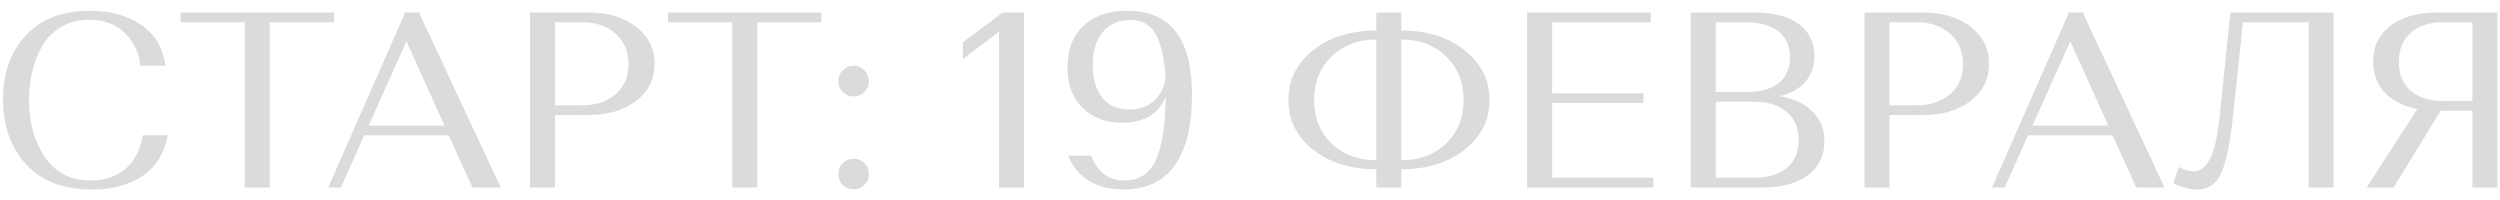 <?xml version="1.0" encoding="UTF-8"?> <svg xmlns="http://www.w3.org/2000/svg" width="200" height="16" viewBox="0 0 200 16" fill="none"> <path d="M11.42 10.82H13.42C13.153 12.26 12.48 13.347 11.4 14.08C10.333 14.8 8.993 15.16 7.38 15.16C5.073 15.16 3.307 14.487 2.08 13.14C0.853 11.78 0.24 10.053 0.24 7.96C0.24 5.853 0.847 4.147 2.06 2.84C3.287 1.52 5 0.86 7.2 0.86C8.813 0.86 10.167 1.227 11.26 1.96C12.367 2.693 13.027 3.793 13.24 5.26H11.24C11.093 4.127 10.653 3.233 9.92 2.58C9.2 1.913 8.267 1.58 7.12 1.58C6.293 1.58 5.56 1.767 4.92 2.14C4.293 2.5 3.793 2.987 3.42 3.6C3.06 4.213 2.787 4.893 2.6 5.64C2.413 6.373 2.32 7.153 2.32 7.98C2.32 9.793 2.747 11.327 3.6 12.58C4.453 13.82 5.667 14.44 7.24 14.44C8.347 14.44 9.273 14.133 10.02 13.52C10.767 12.893 11.233 11.993 11.42 10.82ZM14.44 1.78V1H26.72V1.78H21.58V15H19.58V1.78H14.44ZM37.795 15L35.895 10.82H29.136L27.276 15H26.256L32.416 1H33.516L40.056 15H37.795ZM32.516 3.3L29.495 10.04H35.556L32.516 3.3ZM42.405 15V1H47.085C48.632 1 49.898 1.38 50.885 2.14C51.871 2.9 52.365 3.887 52.365 5.1C52.365 6.327 51.871 7.32 50.885 8.08C49.898 8.827 48.632 9.2 47.085 9.2H44.405V15H42.405ZM46.585 1.78H44.405V8.42H46.585C47.691 8.42 48.585 8.12 49.265 7.52C49.945 6.92 50.285 6.12 50.285 5.12C50.285 4.12 49.938 3.313 49.245 2.7C48.565 2.087 47.678 1.78 46.585 1.78ZM53.444 1.78V1H65.724V1.78H60.584V15H58.584V1.78H53.444ZM67.408 14.8C67.181 14.56 67.068 14.267 67.068 13.92C67.068 13.573 67.181 13.287 67.408 13.06C67.648 12.82 67.941 12.7 68.288 12.7C68.635 12.7 68.921 12.82 69.148 13.06C69.388 13.287 69.508 13.573 69.508 13.92C69.508 14.267 69.388 14.56 69.148 14.8C68.921 15.027 68.635 15.14 68.288 15.14C67.941 15.14 67.648 15.027 67.408 14.8ZM67.068 6.5C67.068 6.153 67.188 5.86 67.428 5.62C67.668 5.38 67.955 5.26 68.288 5.26C68.621 5.26 68.908 5.38 69.148 5.62C69.388 5.86 69.508 6.153 69.508 6.5C69.508 6.833 69.388 7.12 69.148 7.36C68.908 7.6 68.621 7.72 68.288 7.72C67.955 7.72 67.668 7.6 67.428 7.36C67.188 7.12 67.068 6.833 67.068 6.5ZM77.039 3.38L80.219 1L80.399 1.02L80.419 1H81.919V15H79.919V2.54L77.039 4.72V3.38ZM89.959 14.44C90.625 14.44 91.185 14.26 91.639 13.9C92.092 13.54 92.425 13.027 92.639 12.36C92.865 11.68 93.019 10.987 93.099 10.28C93.192 9.56 93.245 8.713 93.259 7.74C92.685 9.127 91.525 9.82 89.779 9.82C88.485 9.82 87.432 9.427 86.619 8.64C85.805 7.853 85.399 6.767 85.399 5.38C85.399 3.98 85.819 2.88 86.659 2.08C87.512 1.267 88.692 0.86 90.199 0.86C93.639 0.86 95.359 3.1 95.359 7.58C95.359 10.087 94.892 11.98 93.959 13.26C93.025 14.527 91.672 15.16 89.899 15.16C87.712 15.16 86.225 14.26 85.439 12.46H87.299C87.805 13.78 88.692 14.44 89.959 14.44ZM90.319 8.76C91.185 8.76 91.872 8.513 92.379 8.02C92.899 7.513 93.185 6.88 93.239 6.12C93.145 4.667 92.892 3.553 92.479 2.78C92.065 1.993 91.385 1.6 90.439 1.6C89.519 1.6 88.785 1.913 88.239 2.54C87.692 3.153 87.419 4.06 87.419 5.26C87.419 6.287 87.665 7.127 88.159 7.78C88.652 8.433 89.372 8.76 90.319 8.76ZM112.107 13.54V15H110.107V13.54C108.067 13.54 106.381 13.02 105.047 11.98C103.727 10.927 103.067 9.6 103.067 8C103.067 6.4 103.727 5.073 105.047 4.02C106.381 2.967 108.067 2.44 110.107 2.44V1H112.107V2.44C114.147 2.44 115.834 2.967 117.167 4.02C118.501 5.073 119.167 6.4 119.167 8C119.167 9.6 118.501 10.927 117.167 11.98C115.834 13.02 114.147 13.54 112.107 13.54ZM115.687 11.48C116.621 10.573 117.087 9.413 117.087 8C117.087 6.587 116.621 5.427 115.687 4.52C114.754 3.613 113.561 3.16 112.107 3.16V12.82C113.561 12.82 114.754 12.373 115.687 11.48ZM110.107 12.82V3.16C108.667 3.16 107.474 3.613 106.527 4.52C105.594 5.427 105.127 6.587 105.127 8C105.127 9.413 105.594 10.573 106.527 11.48C107.474 12.373 108.667 12.82 110.107 12.82ZM122.17 15V1H132.07V1.78H124.17V7.46H131.47V8.24H124.17V14.22H132.27V15H122.17ZM135.256 15V1H140.376C141.883 1 143.056 1.307 143.896 1.92C144.736 2.533 145.156 3.387 145.156 4.48C145.156 5.293 144.916 5.98 144.436 6.54C143.956 7.087 143.276 7.473 142.396 7.7C143.516 7.887 144.39 8.3 145.016 8.94C145.643 9.567 145.956 10.353 145.956 11.3C145.956 12.447 145.516 13.353 144.636 14.02C143.756 14.673 142.543 15 140.996 15H135.256ZM140.336 8.14H137.256V14.22H140.336C141.443 14.22 142.31 13.96 142.936 13.44C143.576 12.907 143.896 12.16 143.896 11.2C143.896 10.24 143.576 9.493 142.936 8.96C142.296 8.413 141.43 8.14 140.336 8.14ZM139.736 1.78H137.256V7.36H139.756C140.823 7.36 141.663 7.127 142.276 6.66C142.89 6.18 143.196 5.487 143.196 4.58C143.196 3.687 142.89 3 142.276 2.52C141.663 2.027 140.816 1.78 139.736 1.78ZM149.163 15V1H153.843C155.389 1 156.656 1.38 157.643 2.14C158.629 2.9 159.123 3.887 159.123 5.1C159.123 6.327 158.629 7.32 157.643 8.08C156.656 8.827 155.389 9.2 153.843 9.2H151.163V15H149.163ZM153.343 1.78H151.163V8.42H153.343C154.449 8.42 155.343 8.12 156.023 7.52C156.703 6.92 157.043 6.12 157.043 5.12C157.043 4.12 156.696 3.313 156.003 2.7C155.323 2.087 154.436 1.78 153.343 1.78ZM170.901 15L169.001 10.82H162.241L160.381 15H159.361L165.521 1H166.621L173.161 15H170.901ZM165.621 3.3L162.601 10.04H168.661L165.621 3.3ZM186.69 1V15H184.69V1.78H179.43L178.67 9.06C178.417 11.433 178.084 13.047 177.67 13.9C177.27 14.74 176.637 15.16 175.77 15.16C175.45 15.16 175.13 15.113 174.81 15.02C174.49 14.94 174.25 14.853 174.09 14.76L173.87 14.64L174.31 13.36C174.71 13.587 175.11 13.7 175.51 13.7C176.044 13.7 176.477 13.36 176.81 12.68C177.157 11.987 177.41 10.867 177.57 9.32L178.43 1H186.69ZM199.789 1V15H197.789V8.86H195.249L191.489 15H189.329L193.389 8.72C192.282 8.507 191.416 8.073 190.789 7.42C190.162 6.753 189.849 5.927 189.849 4.94C189.849 3.727 190.309 2.767 191.229 2.06C192.162 1.353 193.409 1 194.969 1H199.789ZM197.789 1.78H195.469C194.376 1.78 193.509 2.06 192.869 2.62C192.229 3.167 191.909 3.94 191.909 4.94C191.909 5.94 192.222 6.713 192.849 7.26C193.489 7.807 194.362 8.08 195.469 8.08H197.789V1.78Z" fill="#DBDBDB"></path> </svg> 